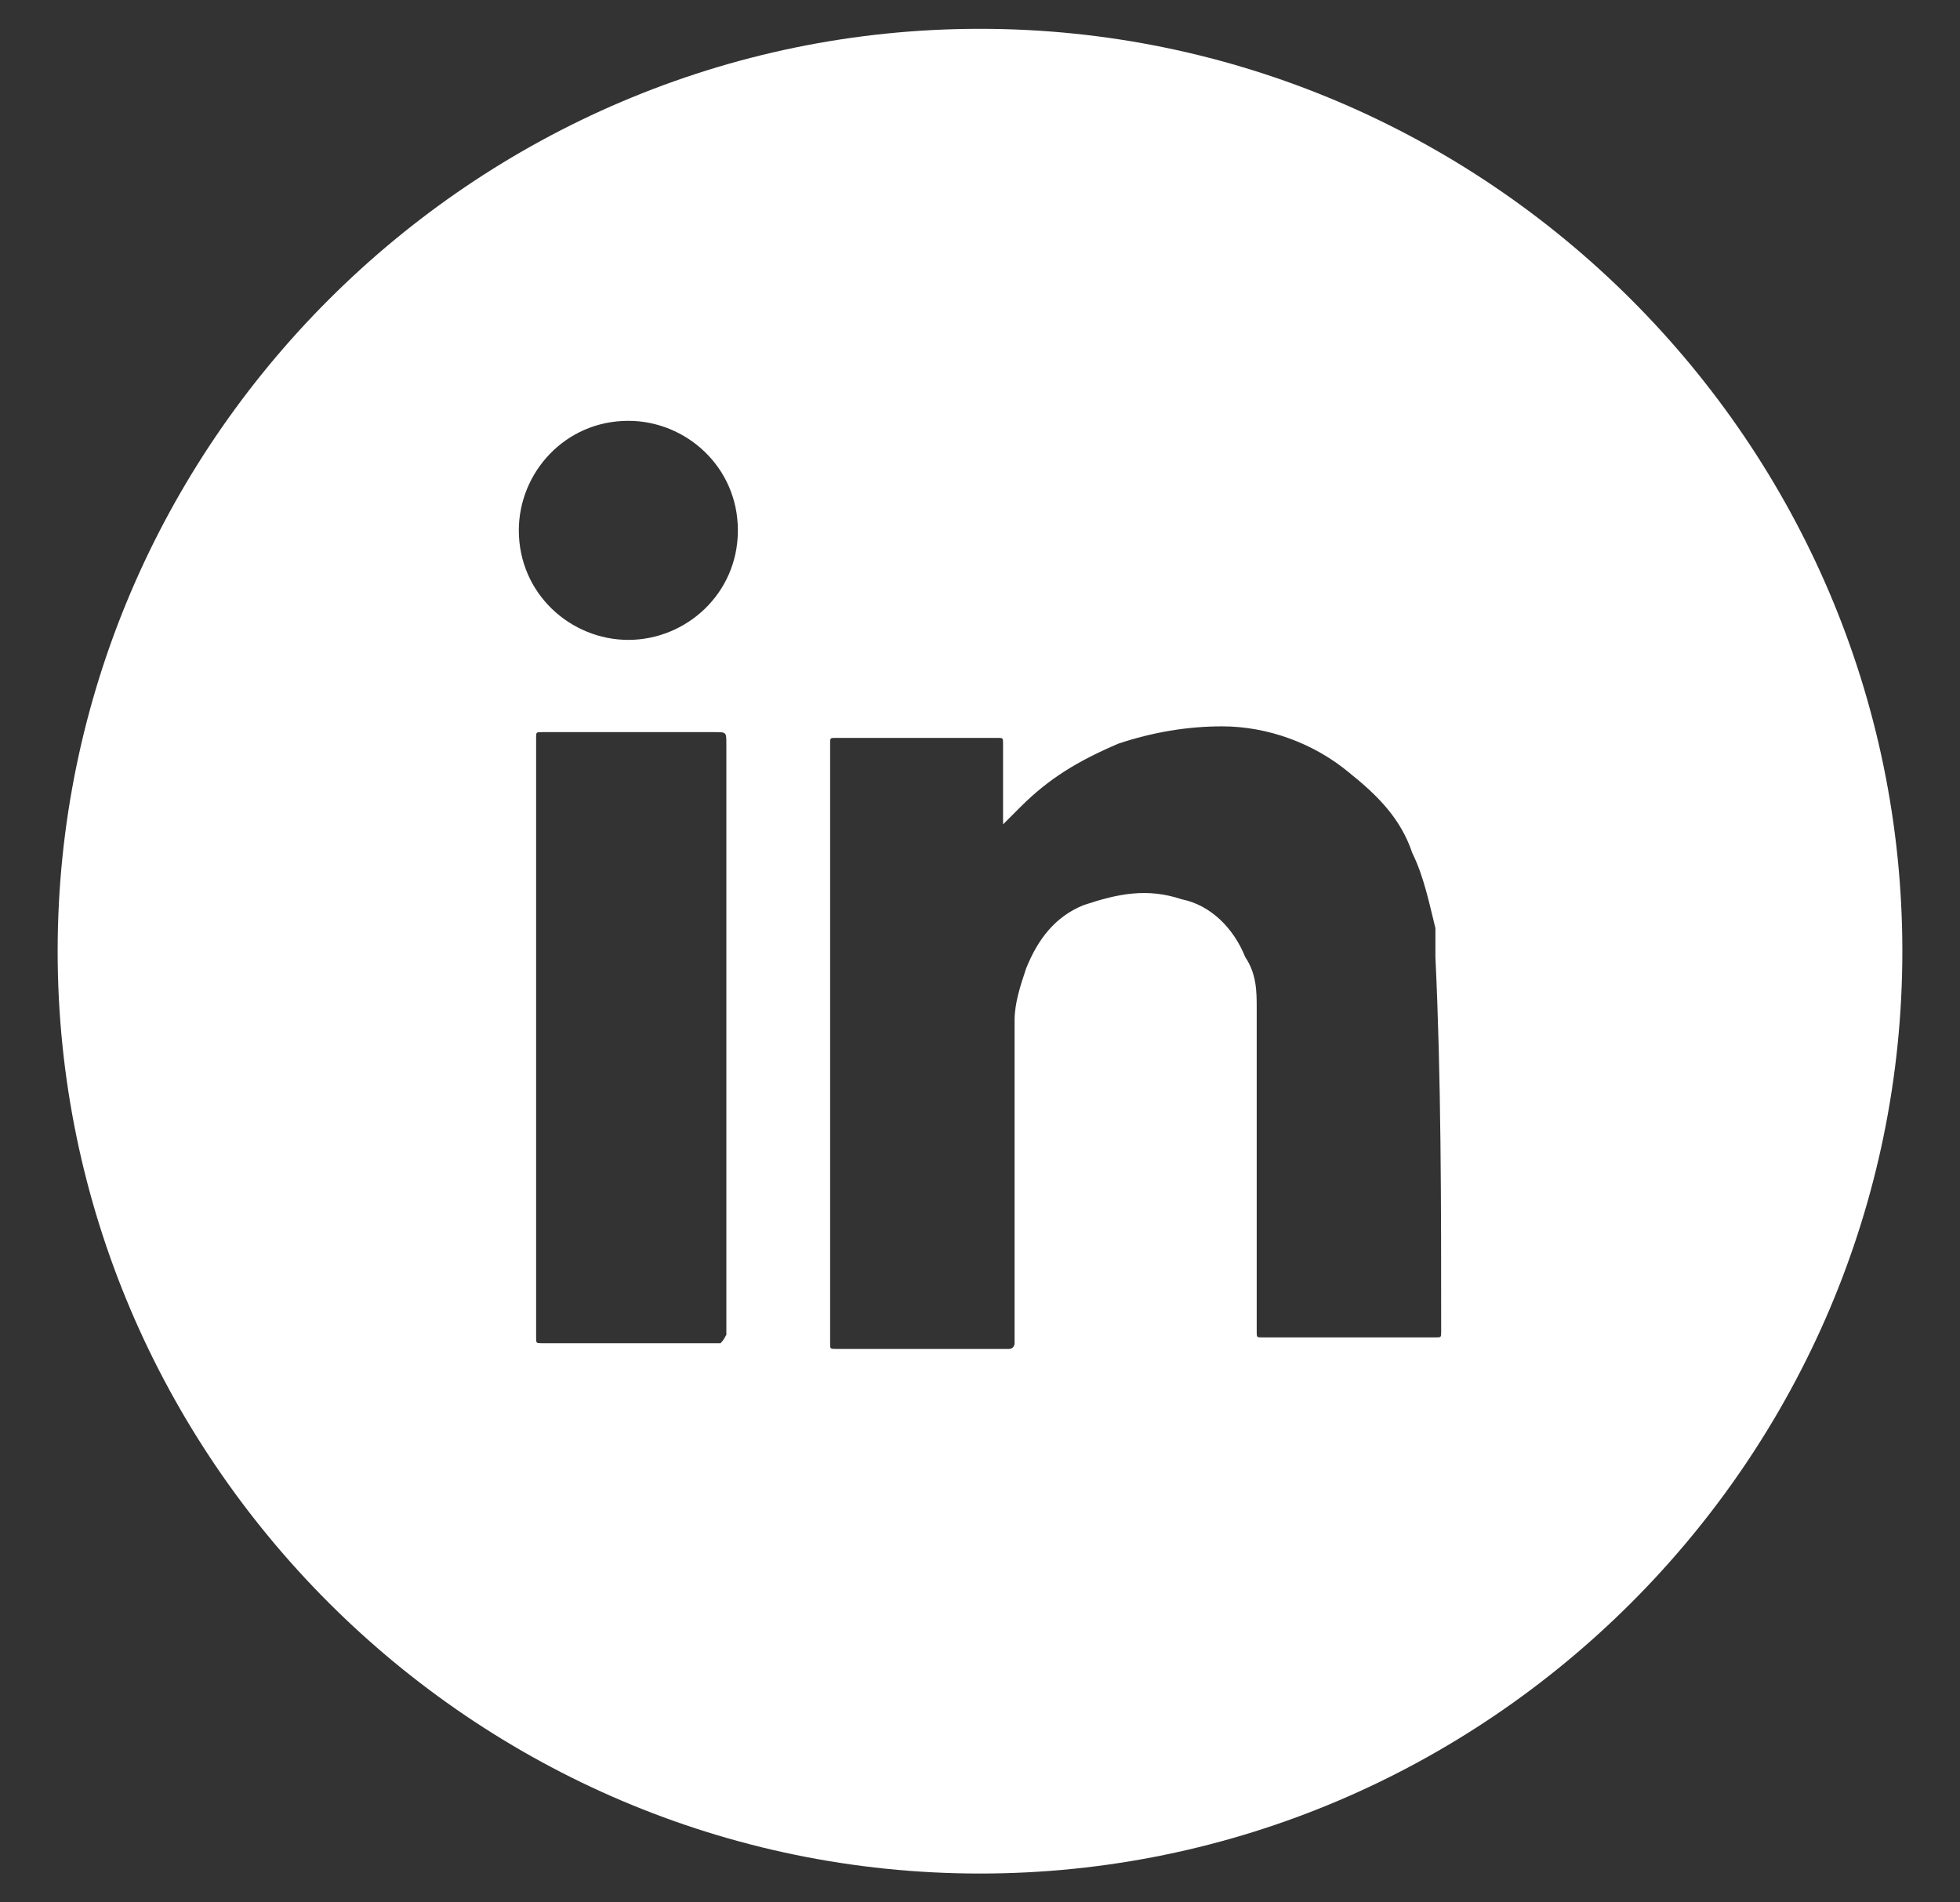<?xml version="1.0" encoding="utf-8"?>
<!-- Generator: Adobe Illustrator 28.0.0, SVG Export Plug-In . SVG Version: 6.00 Build 0)  -->
<svg version="1.1" id="Layer_1" xmlns="http://www.w3.org/2000/svg" xmlns:xlink="http://www.w3.org/1999/xlink" x="0px" y="0px"
	 viewBox="0 0 34 33" style="enable-background:new 0 0 34 33;" xml:space="preserve">
<rect x="0" y="0" width="34" height="33" fill="#333333" stroke="none"/>
<style type="text/css">
	.st0{fill:#FFFFFF;}
</style>
<path class="st0" d="M17,0.5c-8.8,0-16,7.2-16,16c0,8.8,7.2,16,16,16c8.8,0,16-7.2,16-16C33,7.7,25.8,0.5,17,0.5z M12.5,23.3
	c-1,0-2.1,0-3.1,0c-0.1,0-0.1,0-0.1-0.1c0-1.7,0-3.5,0-5.2c0-1.7,0-3.4,0-5.2c0-0.1,0-0.1,0.1-0.1c1,0,2,0,3,0c0.2,0,0.2,0,0.2,0.2
	c0,3.4,0,6.8,0,10.3C12.6,23.1,12.6,23.2,12.5,23.3C12.6,23.3,12.6,23.3,12.5,23.3z M10.9,11.1c-1,0-1.9-0.8-1.9-1.9
	c0-1,0.8-1.9,1.9-1.9c1,0,1.9,0.8,1.9,1.9C12.8,10.3,11.9,11.1,10.9,11.1z M25,23.1c0,0.1,0,0.1-0.1,0.1c-1,0-2,0-3,0
	c-0.1,0-0.1,0-0.1-0.1c0-1.9,0-3.8,0-5.6c0-0.3,0-0.6-0.2-0.9c-0.2-0.5-0.6-0.9-1.1-1c-0.6-0.2-1.1-0.1-1.7,0.1
	c-0.5,0.2-0.8,0.6-1,1.1c-0.1,0.3-0.2,0.6-0.2,0.9c0,1.8,0,3.6,0,5.5c0,0,0,0.1,0,0.1c0,0,0,0.1-0.1,0.1c0,0,0,0-0.1,0
	c-1,0-2,0-2.9,0c-0.1,0-0.1,0-0.1-0.1c0-3.5,0-6.9,0-10.4c0-0.1,0-0.1,0.1-0.1c0.9,0,1.9,0,2.8,0c0.1,0,0.1,0,0.1,0.1
	c0,0.4,0,0.9,0,1.3c0,0,0,0,0,0.1c0.1-0.1,0.2-0.2,0.3-0.3c0.5-0.5,1-0.8,1.7-1.1c0.6-0.2,1.2-0.3,1.8-0.3c0.8,0,1.6,0.3,2.2,0.8
	c0.5,0.4,0.9,0.8,1.1,1.4c0.2,0.4,0.3,0.9,0.4,1.3c0,0.2,0,0.4,0,0.5C25,18.7,25,20.9,25,23.1C25,23.1,25,23.1,25,23.1z"/>
</svg>
